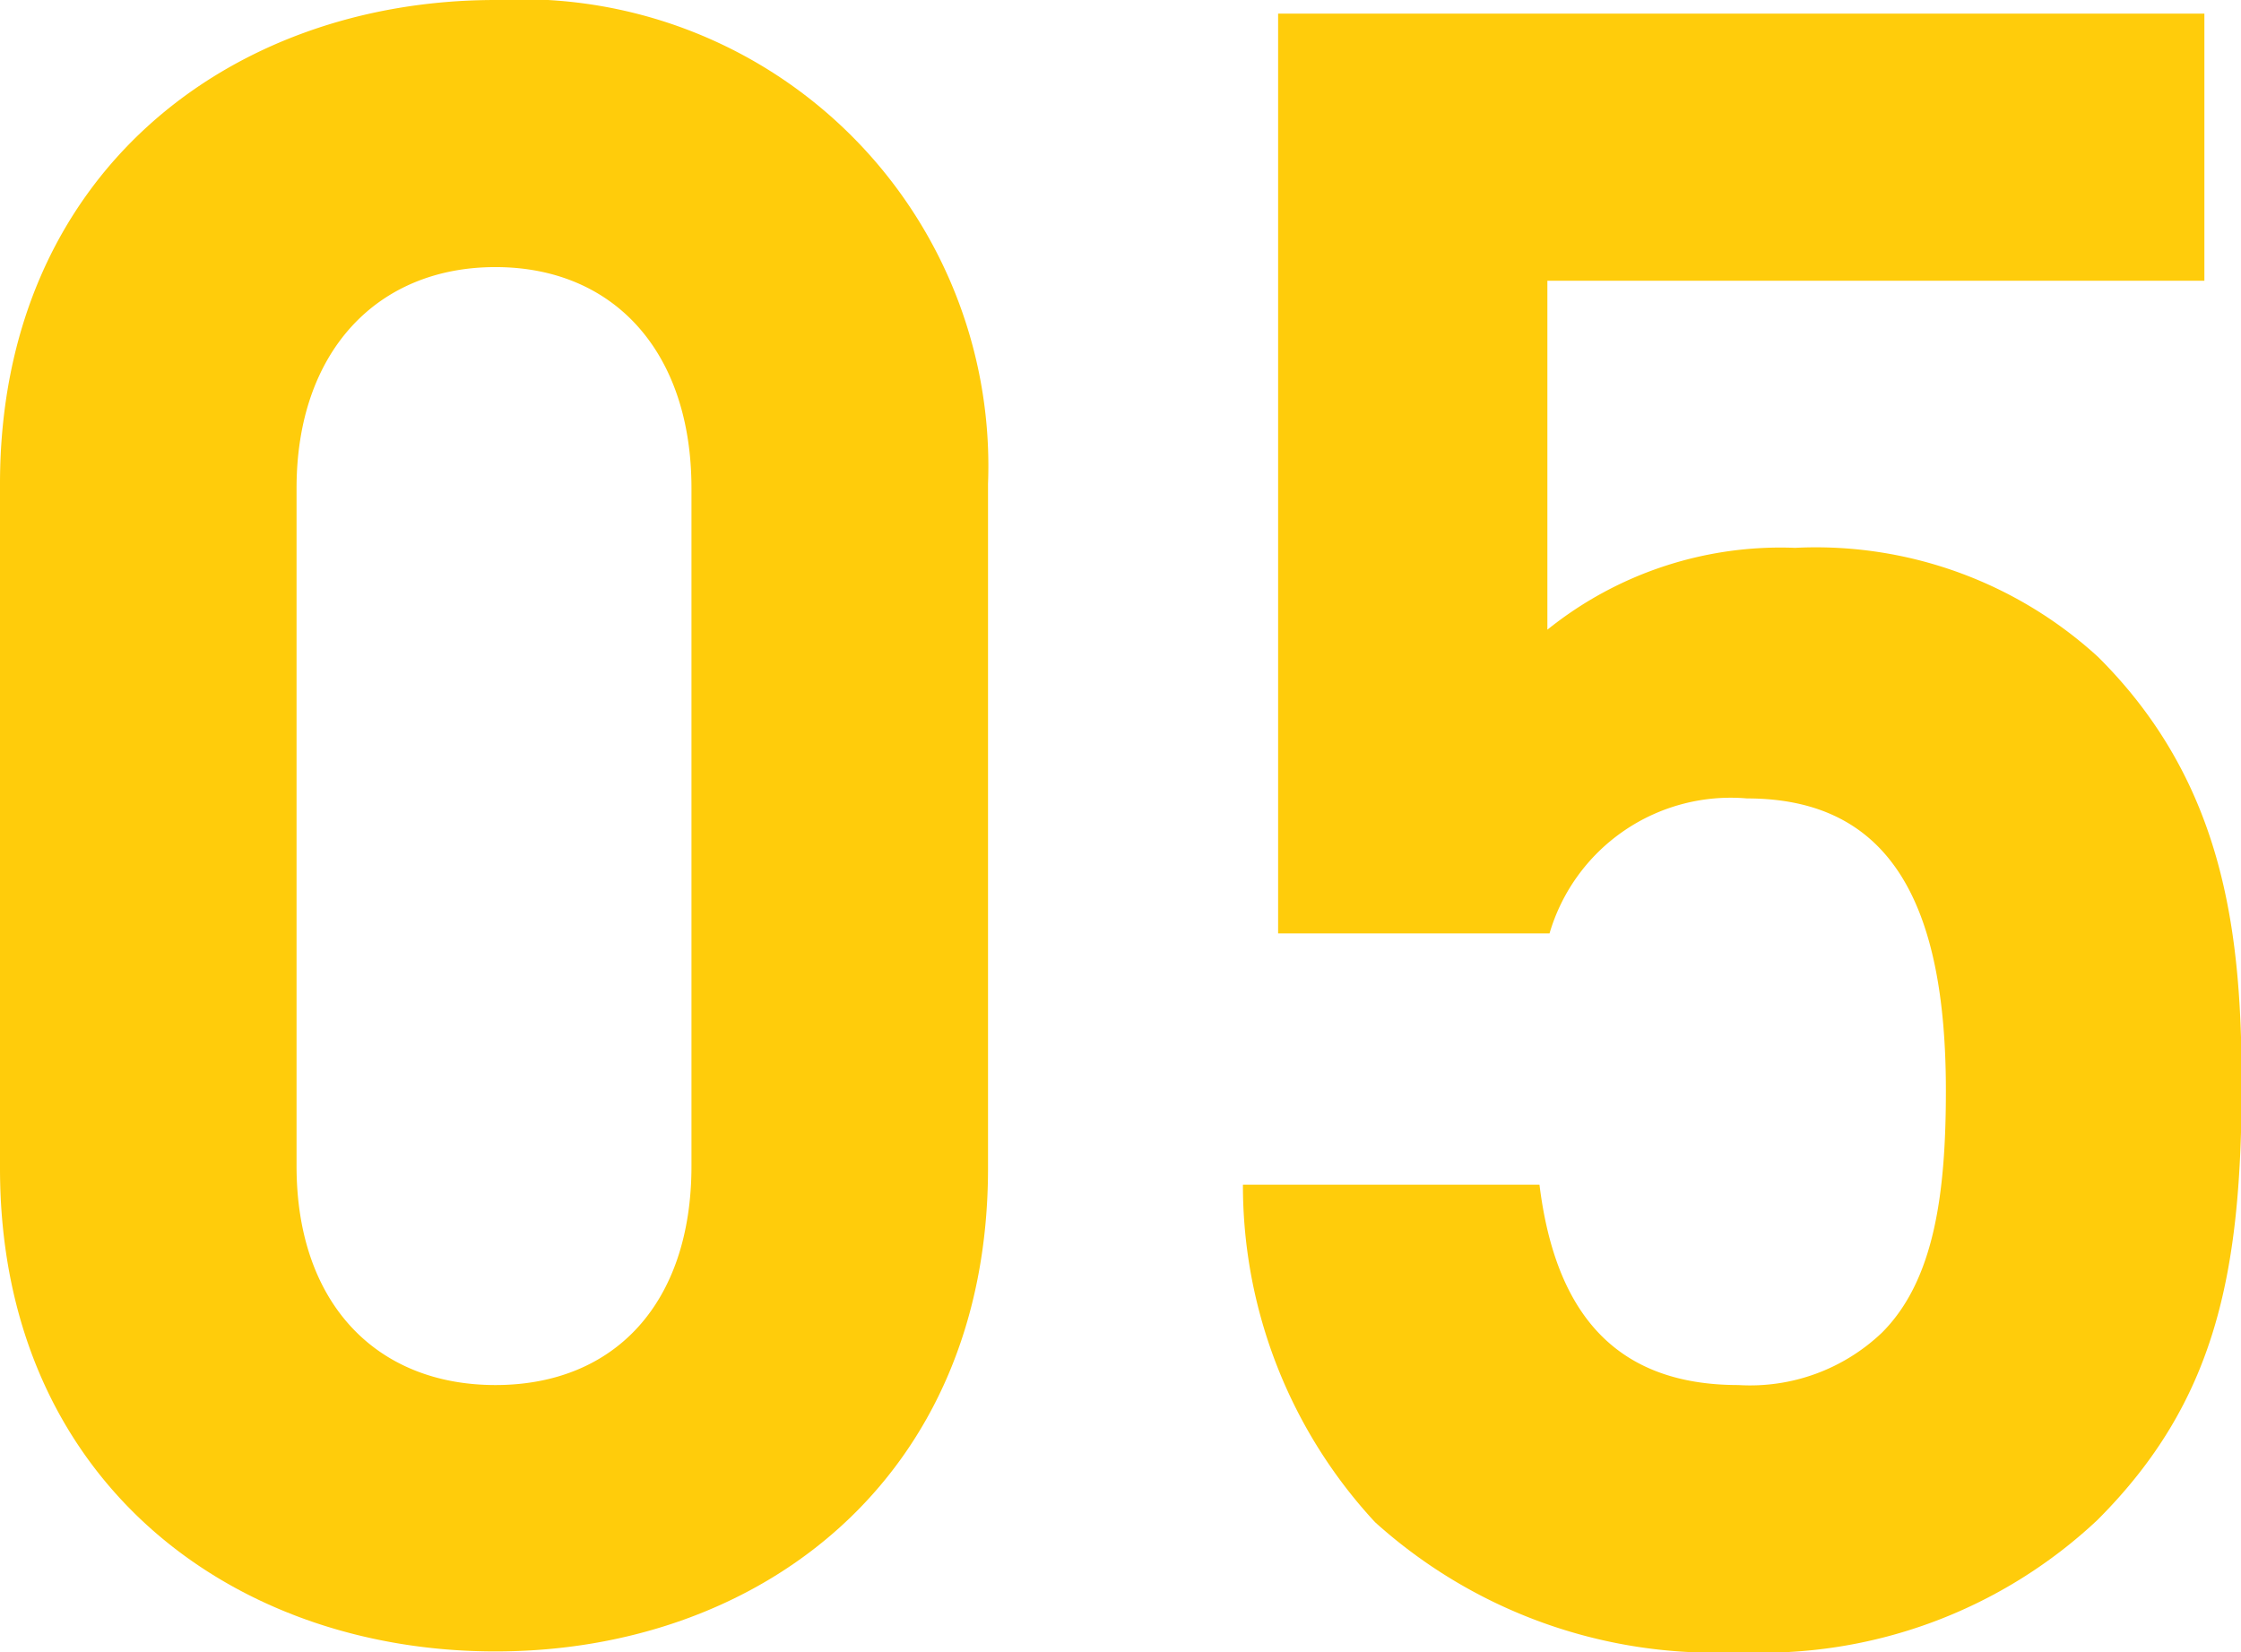 <svg xmlns="http://www.w3.org/2000/svg" viewBox="0 0 31.21 23.01"><defs><style>.cls-1{fill:#ffcc0b;}</style></defs><g id="Layer_2" data-name="Layer 2"><g id="Layer_1-2" data-name="Layer 1"><path class="cls-1" d="M6.9,23C3.21,23,0,20.6,0,16.27V6.74C0,2.42,3.21,0,6.9,0a6.5,6.5,0,0,1,6.86,6.74v9.53C13.76,20.6,10.58,23,6.9,23ZM9.63,6.8c0-1.9-1.08-3.08-2.73-3.08S4.13,4.9,4.13,6.8v9.44c0,1.91,1.11,3.05,2.77,3.05s2.73-1.14,2.73-3.05Z"/><path class="cls-1" d="M29.21,21.17a6.82,6.82,0,0,1-5,1.84,7.06,7.06,0,0,1-5.06-1.81,6.9,6.9,0,0,1-1.84-4.7h4.13c.22,1.78,1.05,2.79,2.77,2.79a2.66,2.66,0,0,0,2-.73c.73-.73.89-1.94.89-3.37,0-2.6-.77-4.07-2.77-4.07A2.63,2.63,0,0,0,21.58,13H17.8V.19H30.7V3.91H21.55V8.77A5.18,5.18,0,0,1,25,7.63a5.82,5.82,0,0,1,4.22,1.52c1.79,1.78,2,3.91,2,6C31.21,17.74,30.86,19.52,29.21,21.17Z"/></g></g></svg>